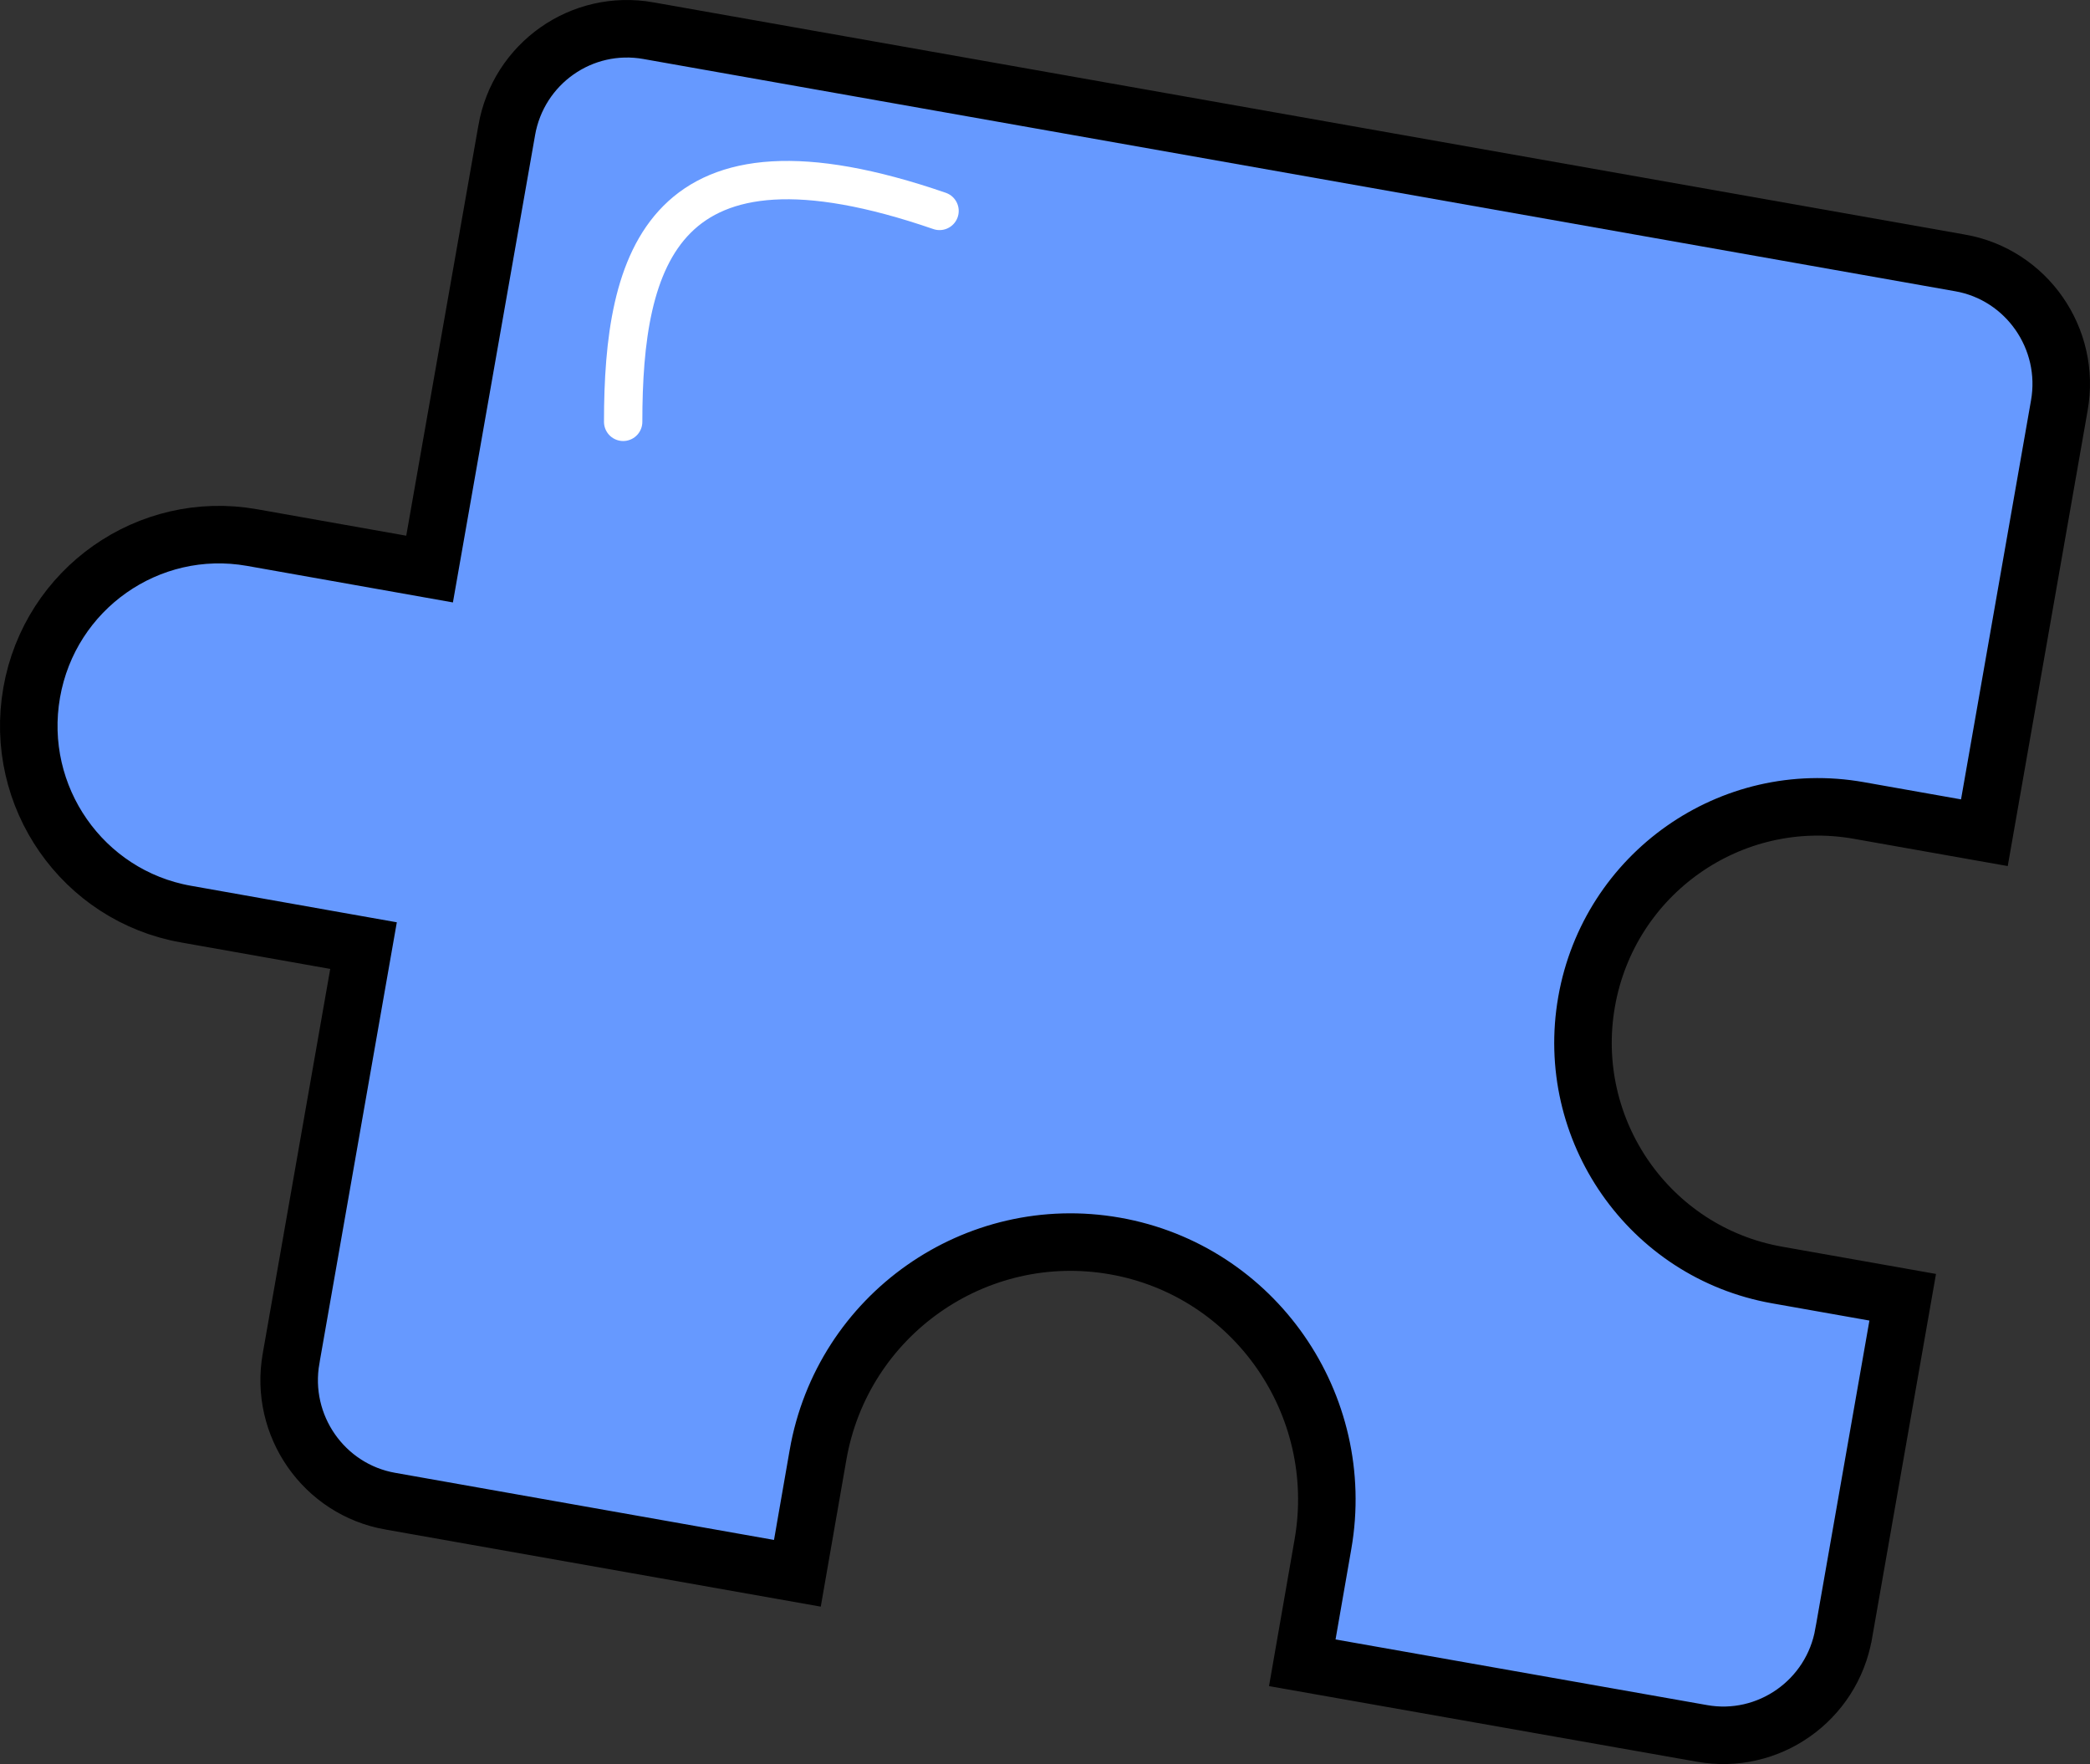 <svg width="109" height="92" viewBox="0 0 109 92" fill="none" xmlns="http://www.w3.org/2000/svg">
<rect x="0" y="0" width="109" height="92" fill="#333333" stroke="none"/>
<path d="M33.825 1.601L33.828 1.602L102.223 13.711L102.226 13.711C105.689 14.318 108.023 17.657 107.399 21.153L107.398 21.158L103.492 43.428L96.943 42.268C90.276 41.086 83.92 45.559 82.746 52.242C81.572 58.922 86.011 65.311 92.678 66.493L92.678 66.493L99.232 67.654L96.154 85.196L96.153 85.198C95.547 88.691 92.219 91.022 88.756 90.399L88.751 90.398L67.918 86.717L68.996 80.532C68.996 80.532 68.996 80.532 68.996 80.532C70.269 73.245 65.428 66.265 58.153 64.982C50.882 63.699 43.938 68.576 42.663 75.871L42.663 75.872L41.586 82.05L20.356 78.289L20.354 78.289C16.89 77.682 14.557 74.343 15.181 70.847L15.181 70.842L18.7 50.79L18.959 49.315L17.485 49.054L9.699 47.672L9.698 47.672C4.312 46.72 0.701 41.55 1.652 36.121C2.602 30.696 7.752 27.082 13.14 28.034L20.925 29.415L22.404 29.678L22.664 28.198L26.426 6.805L26.426 6.802C27.033 3.307 30.342 0.977 33.825 1.601Z" fill="#6699FF" stroke="black" stroke-width="3"/>
<path d="M32.5 22C32.5 13.5 34.5 6 49 11" stroke="white" stroke-width="2" stroke-linecap="round"/>
</svg>
